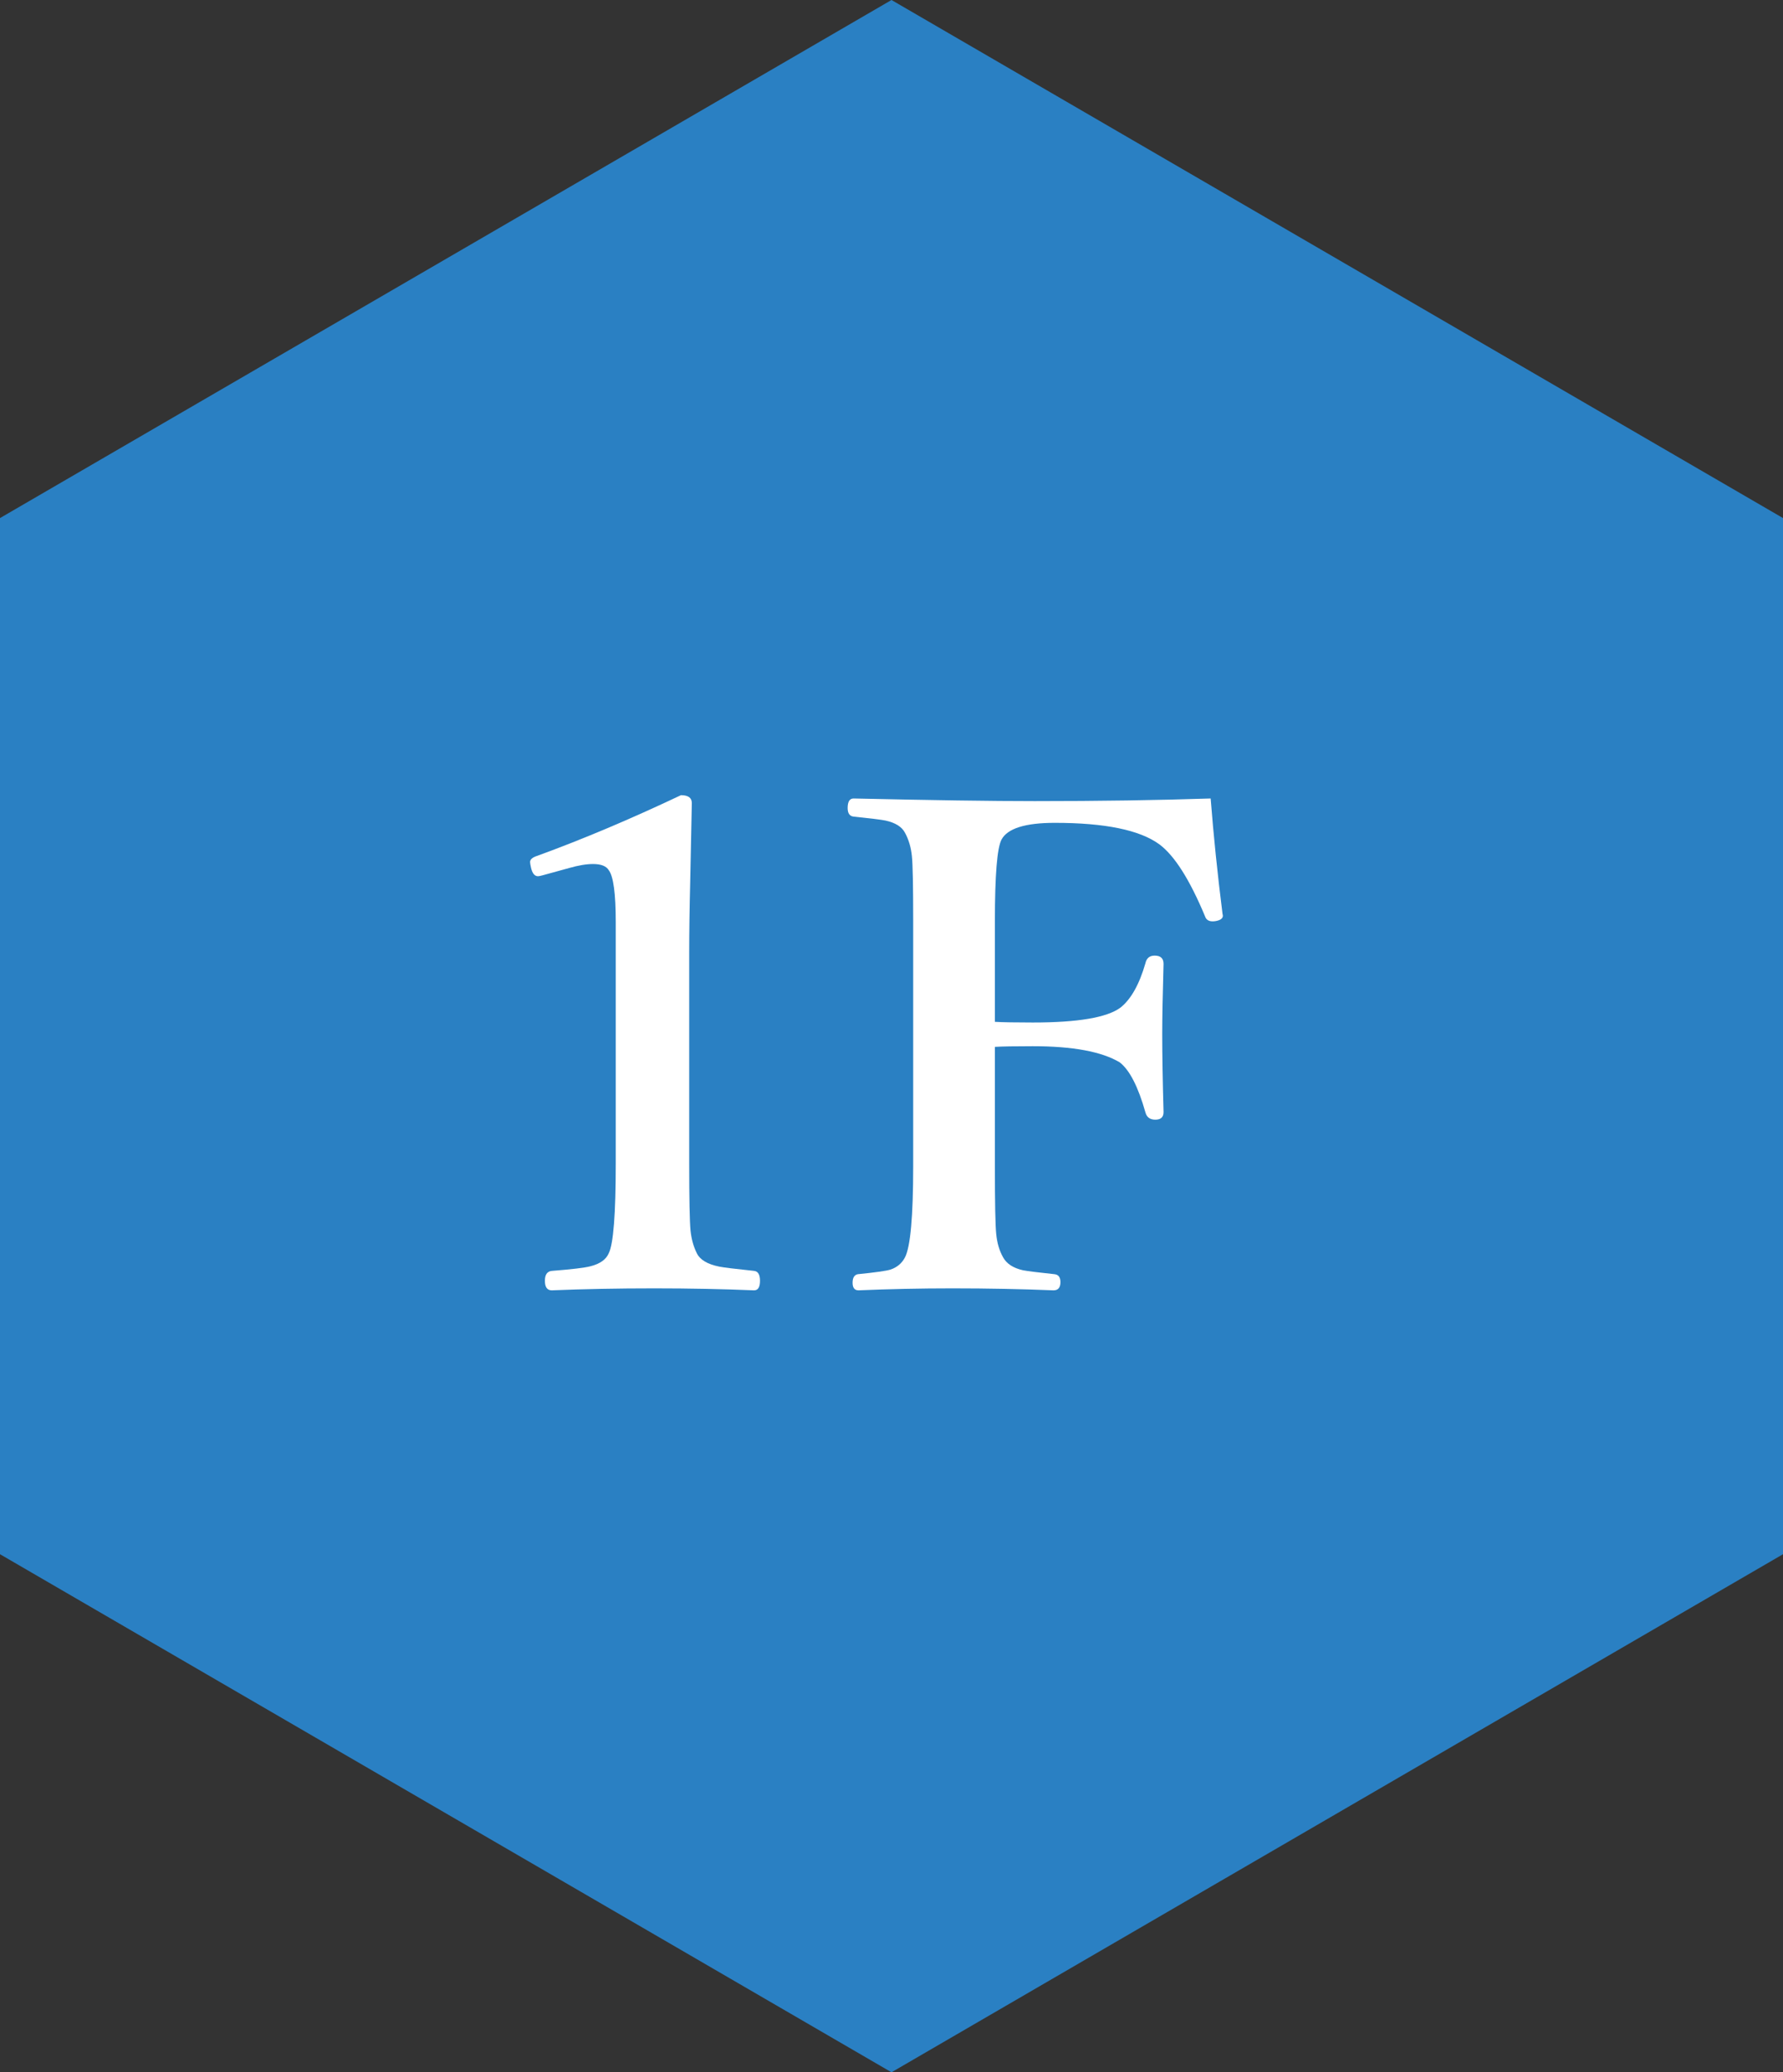 <?xml version="1.0" encoding="UTF-8"?>
<svg width="74px" height="86px" viewBox="0 0 74 86" version="1.1" xmlns="http://www.w3.org/2000/svg" xmlns:xlink="http://www.w3.org/1999/xlink">
    <rect x="0" y="0" width="74" height="86" fill="#333333" stroke="none"/>
    <title>icon-floor--1</title>
    <g id="Page-1" stroke="none" stroke-width="1" fill="none" fill-rule="evenodd">
        <g id="Group-3">
            <path d="M37,0 L0,21.5 L0,64.5 C24.667,78.833 37,86 37,86 C37,86 49.333,78.833 74,64.5 L74,21.5 L37,0 Z" id="Path-2" fill="#2A80C3"></path>
            <g id="1F" transform="translate(22, 33)" fill="#FFFFFF" fill-rule="nonzero">
                <path d="M6.262,0 C6.562,0 6.713,0.109 6.713,0.328 C6.704,0.829 6.681,1.923 6.645,3.609 C6.617,4.73 6.604,5.701 6.604,6.521 L6.604,15.285 C6.604,16.743 6.622,17.669 6.658,18.061 C6.695,18.416 6.781,18.73 6.918,19.004 C7.046,19.277 7.355,19.464 7.848,19.564 C8.03,19.601 8.513,19.66 9.297,19.742 C9.461,19.76 9.543,19.897 9.543,20.152 C9.543,20.417 9.461,20.549 9.297,20.549 C7.993,20.494 6.613,20.467 5.154,20.467 C3.641,20.467 2.224,20.494 0.902,20.549 C0.711,20.549 0.615,20.417 0.615,20.152 C0.615,19.897 0.711,19.76 0.902,19.742 C1.723,19.678 2.256,19.615 2.502,19.551 C2.903,19.451 3.158,19.268 3.268,19.004 C3.459,18.612 3.555,17.372 3.555,15.285 L3.555,5.264 C3.555,4.088 3.459,3.372 3.268,3.117 C3.167,2.944 2.949,2.857 2.611,2.857 C2.338,2.857 2.01,2.912 1.627,3.021 L0.533,3.322 C0.433,3.35 0.365,3.363 0.328,3.363 C0.191,3.363 0.096,3.249 0.041,3.021 C0.014,2.903 0,2.821 0,2.775 C0,2.666 0.1,2.579 0.301,2.516 C2.178,1.832 4.165,0.993 6.262,0 Z" id="Path"></path>
                <path d="M19.291,10.445 L19.291,15.395 C19.291,16.926 19.309,17.865 19.346,18.211 C19.382,18.585 19.478,18.908 19.633,19.182 C19.779,19.446 20.052,19.624 20.453,19.715 C20.635,19.751 21.073,19.806 21.766,19.879 C21.93,19.897 22.012,20.007 22.012,20.207 C22.012,20.435 21.916,20.549 21.725,20.549 C20.394,20.494 18.995,20.467 17.527,20.467 C16.206,20.467 14.907,20.494 13.631,20.549 C13.467,20.549 13.385,20.444 13.385,20.234 C13.385,20.025 13.458,19.906 13.604,19.879 C14.333,19.806 14.784,19.742 14.957,19.688 C15.23,19.596 15.431,19.428 15.559,19.182 C15.786,18.744 15.9,17.482 15.9,15.395 L15.9,5.236 C15.9,3.76 15.882,2.857 15.846,2.529 C15.809,2.165 15.714,1.841 15.559,1.559 C15.431,1.312 15.162,1.144 14.752,1.053 C14.57,1.016 14.128,0.962 13.426,0.889 C13.262,0.87 13.18,0.752 13.18,0.533 C13.18,0.269 13.262,0.137 13.426,0.137 C16.661,0.21 19.168,0.246 20.945,0.246 C23.616,0.246 26.049,0.21 28.246,0.137 C28.365,1.668 28.529,3.263 28.738,4.922 C28.747,4.958 28.752,4.986 28.752,5.004 C28.752,5.113 28.656,5.186 28.465,5.223 C28.419,5.232 28.374,5.236 28.328,5.236 C28.164,5.236 28.059,5.168 28.014,5.031 C27.376,3.5 26.742,2.502 26.113,2.037 C25.302,1.445 23.857,1.148 21.779,1.148 C20.549,1.148 19.811,1.381 19.564,1.846 C19.382,2.201 19.291,3.331 19.291,5.236 L19.291,9.406 C19.592,9.424 20.116,9.434 20.863,9.434 C22.732,9.434 23.944,9.229 24.5,8.818 C24.938,8.472 25.284,7.857 25.539,6.973 C25.585,6.763 25.712,6.658 25.922,6.658 C26.168,6.658 26.291,6.772 26.291,7 C26.255,8.258 26.236,9.229 26.236,9.912 C26.236,10.778 26.255,11.858 26.291,13.152 C26.291,13.362 26.177,13.467 25.949,13.467 C25.73,13.467 25.594,13.367 25.539,13.166 C25.238,12.1 24.883,11.407 24.473,11.088 C23.725,10.641 22.522,10.418 20.863,10.418 C20.116,10.418 19.592,10.427 19.291,10.445 Z" id="Path"></path>
            </g>
        </g>
    </g>
</svg>